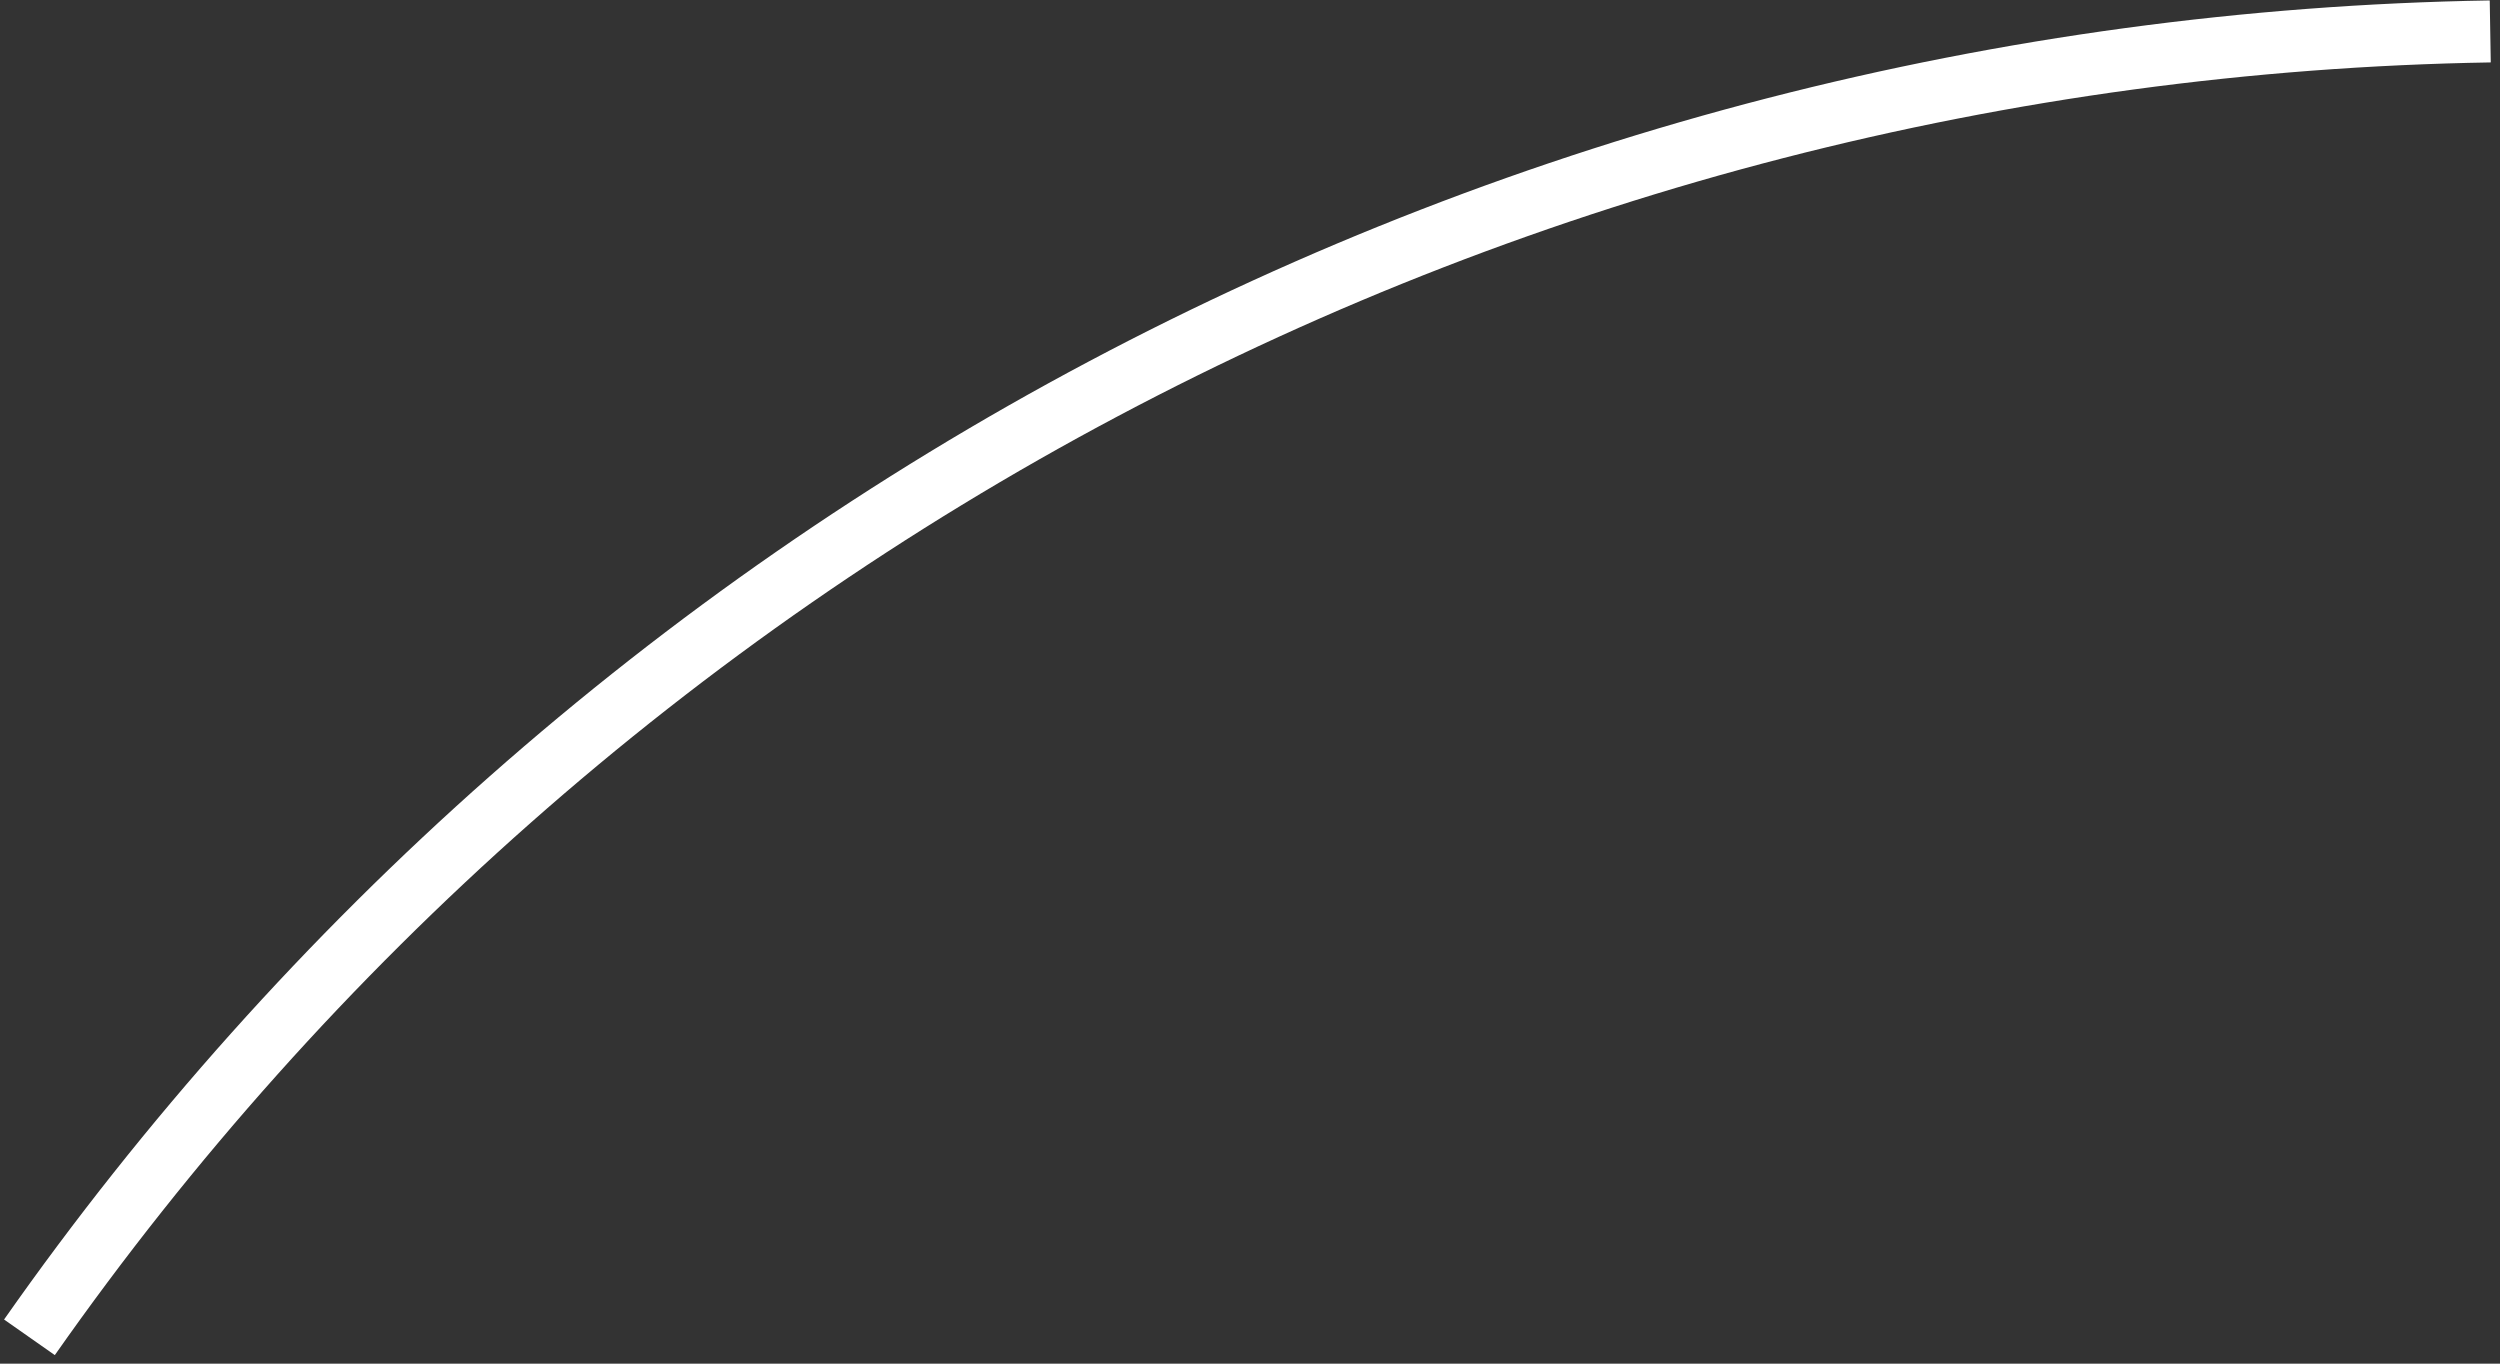 <?xml version="1.0" encoding="UTF-8"?> <svg xmlns="http://www.w3.org/2000/svg" width="121" height="66" viewBox="0 0 121 66" fill="none"><rect x="0" y="0" width="121" height="66" fill="#333333" stroke="none"/><path d="M1.425 64.726C14.882 45.54 32.689 29.811 53.389 18.826C74.09 7.841 97.096 1.911 120.528 1.521" stroke="white" stroke-width="3"></path></svg> 